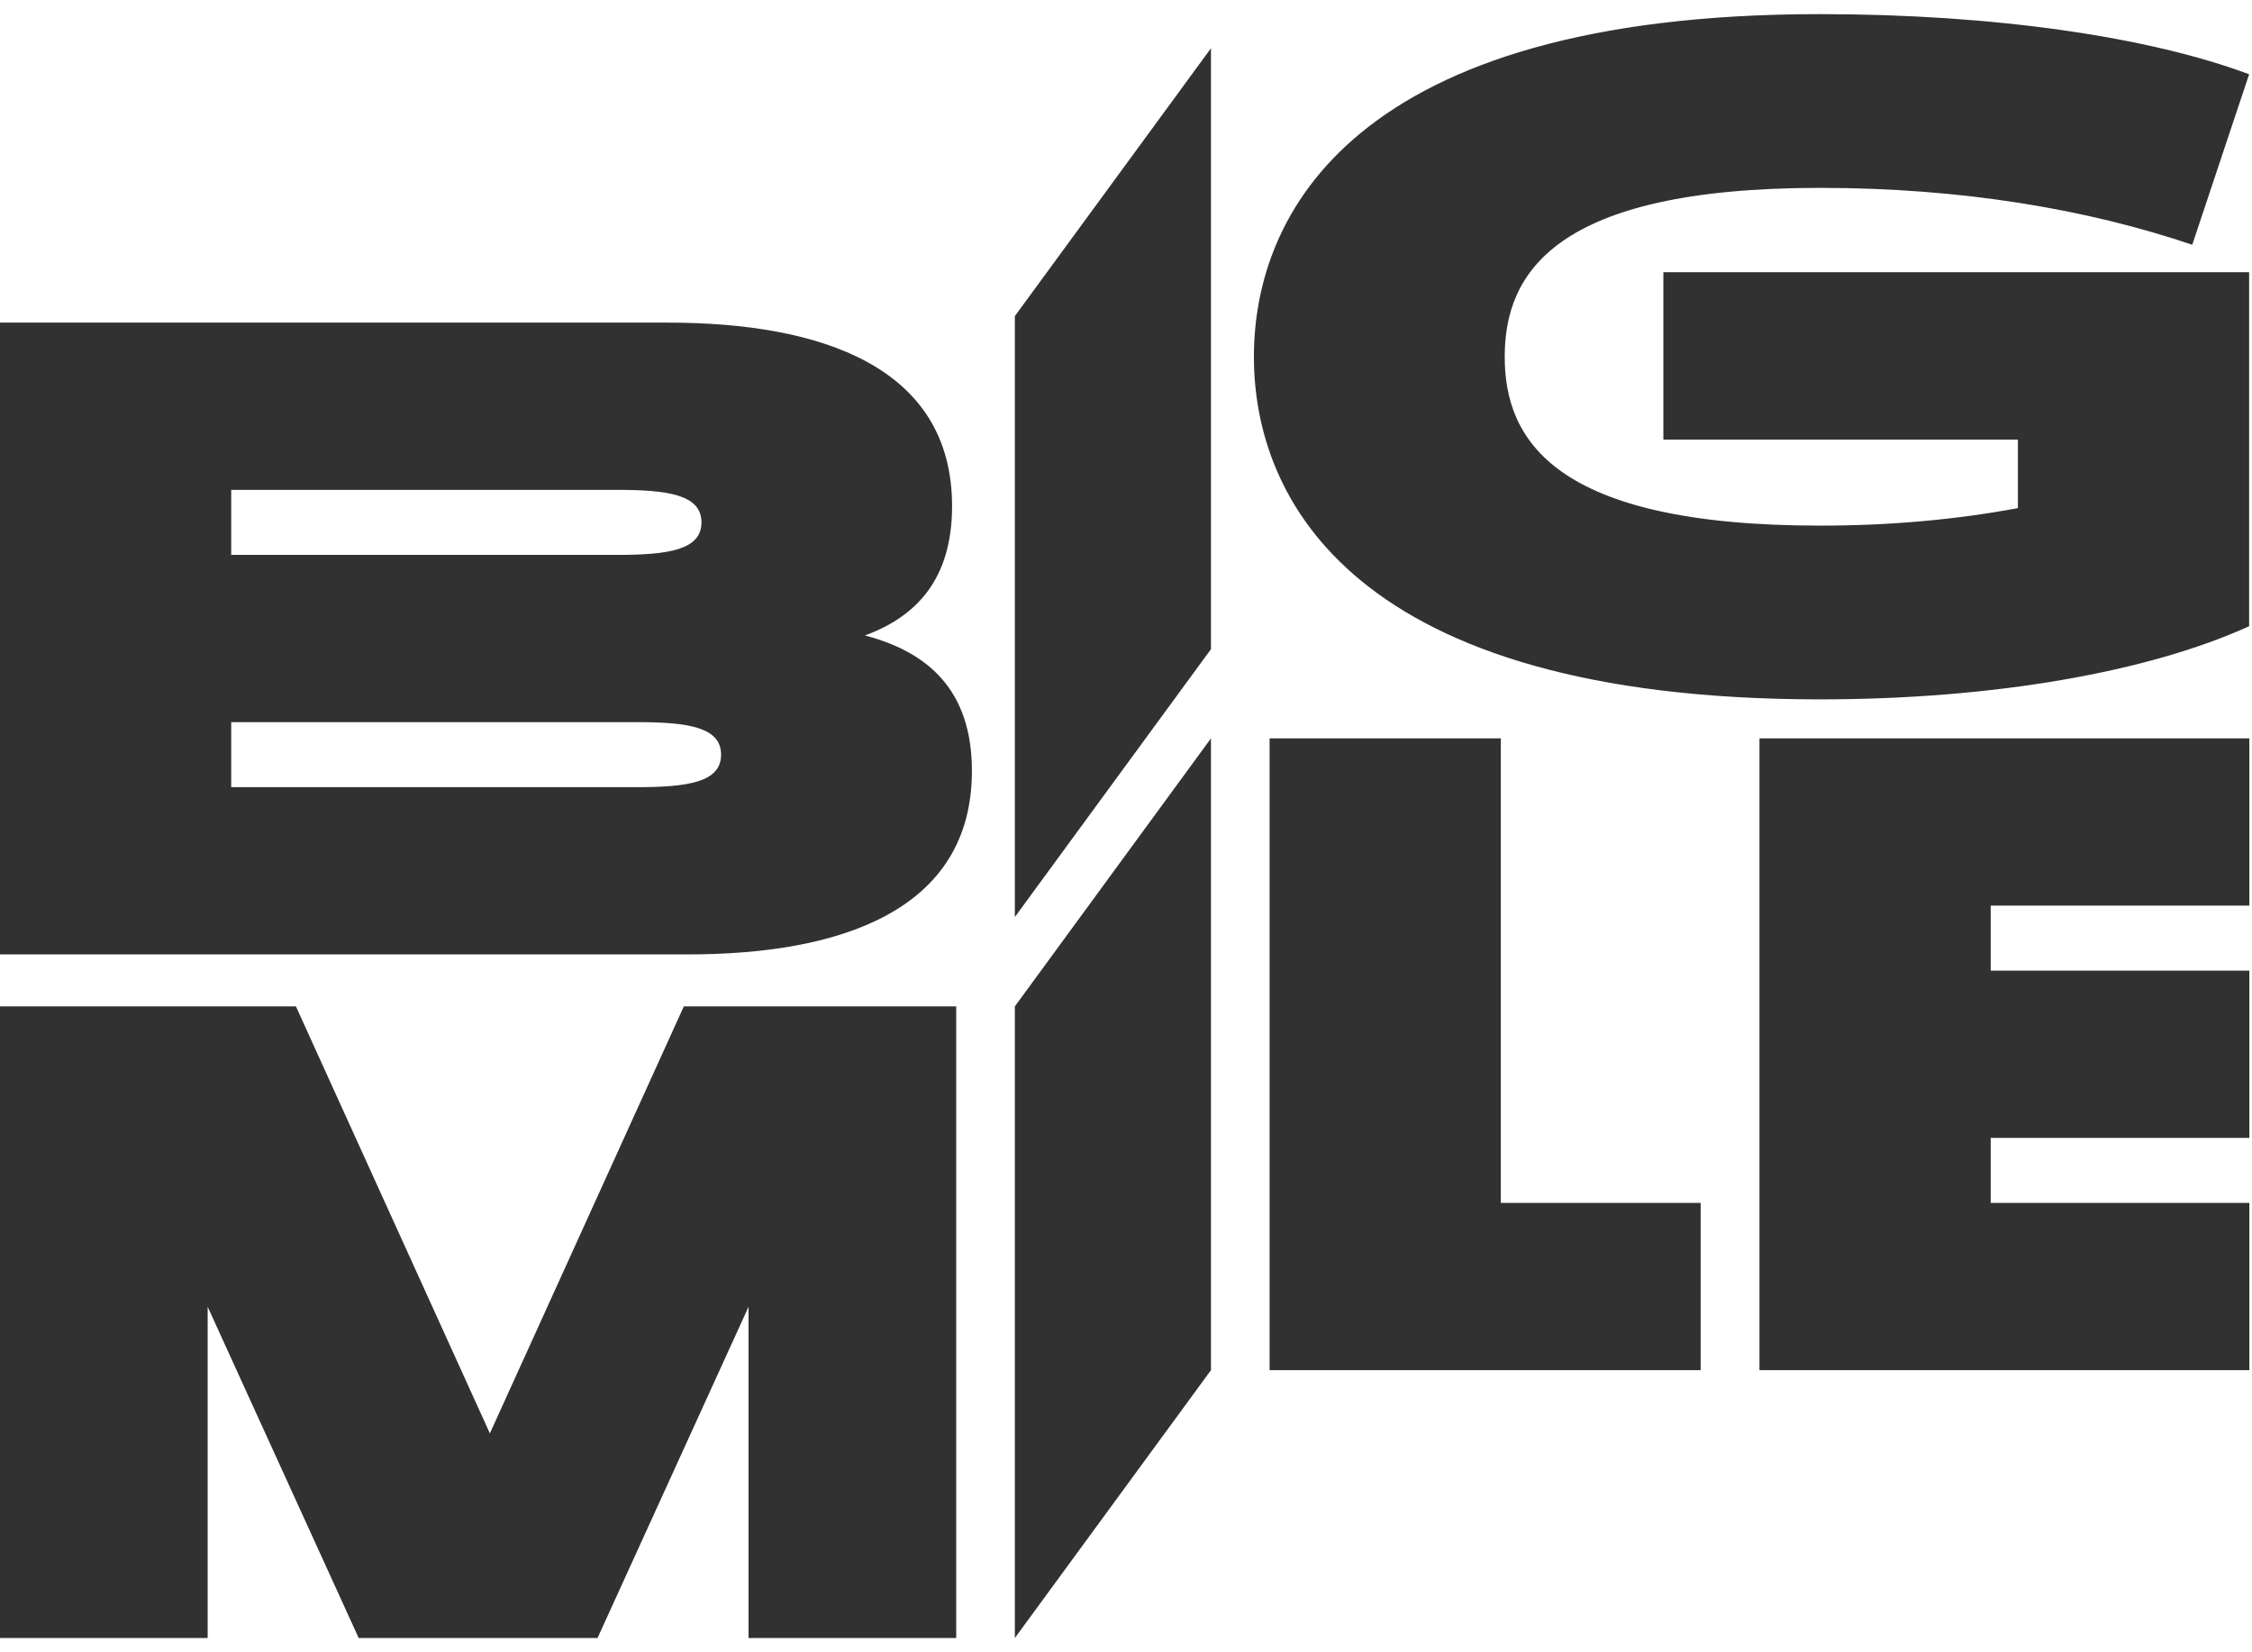 <svg width="199" height="146" viewBox="0 0 199 146" fill="none" xmlns="http://www.w3.org/2000/svg">
<path d="M155.478 121.08H198.766V106.3H175.909V100.554H198.766V85.774H175.909V80.028H198.766V65.249H155.478V121.08Z" fill="#313131"/>
<path d="M76.429 56.154C81.012 54.478 84.131 51.143 84.131 44.727C84.131 32.389 72.52 28.51 59.021 28.51H0V84.341H60.773C74.272 84.341 85.884 80.463 85.884 68.125C85.884 60.943 81.956 57.607 76.429 56.154ZM20.431 43.29H54.534C59.04 43.29 61.986 43.721 61.986 46.163C61.986 48.605 59.04 49.036 54.534 49.036H20.431V43.29ZM56.267 69.562H20.431V63.816H56.267C60.773 63.816 63.719 64.247 63.719 66.689C63.719 69.131 60.773 69.562 56.267 69.562Z" fill="#313131"/>
<path d="M43.288 126.667L26.15 88.936H0V144.751H18.351V115.479L31.696 144.751H52.801L66.146 115.479V144.751H84.497V88.936H60.427L43.288 126.667Z" fill="#313131"/>
<path d="M146.985 38.851H178.315V44.901C172.846 45.922 167.011 46.449 160.83 46.449C137.279 46.449 132.966 38.835 132.966 31.525C132.966 24.199 137.299 16.602 160.83 16.602C173.289 16.602 184.381 18.469 193.72 21.63L198.746 6.563C189.907 3.259 176.235 1.248 160.83 1.248C119.448 1.248 110.802 19.044 110.802 31.525C110.802 44.007 119.467 61.803 160.83 61.803C176.235 61.803 189.907 59.361 198.746 55.339V24.056H146.985V38.851Z" fill="#313131"/>
<path d="M132.621 65.249H112.189V121.08H150.279V106.3H132.621V65.249Z" fill="#313131"/>
<path d="M89.678 144.75L107.008 121.08V65.249L89.678 88.935V144.75Z" fill="#313131"/>
<path d="M89.678 81.036L107.008 57.366V4.264L89.678 27.934V81.036Z" fill="#313131"/>
</svg>
